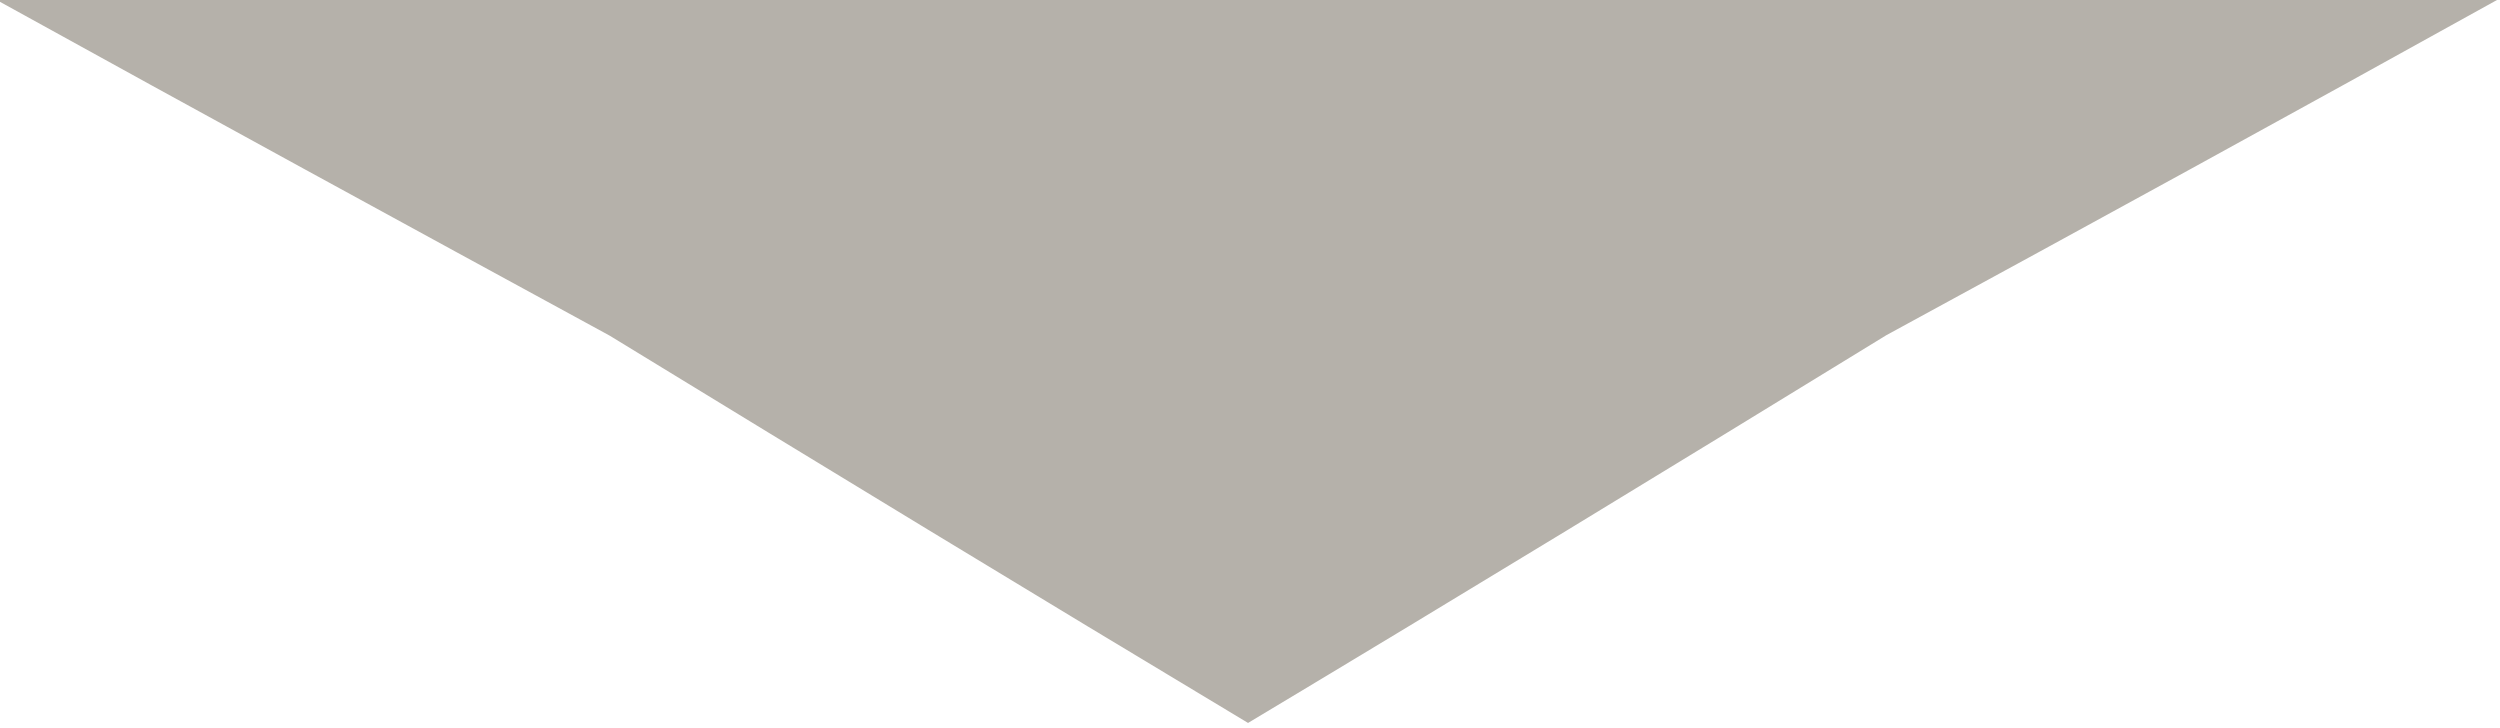 <?xml version="1.0" encoding="utf-8"?>
<!-- Generator: Adobe Illustrator 26.5.2, SVG Export Plug-In . SVG Version: 6.00 Build 0)  -->
<svg version="1.1" id="Laag_1" xmlns="http://www.w3.org/2000/svg" xmlns:xlink="http://www.w3.org/1999/xlink" x="0px" y="0px"
	 viewBox="0 0 429 125" style="enable-background:new 0 0 429 125;" xml:space="preserve">
<style type="text/css">
	.st0{fill:#B5B1AA;}
</style>
<path class="st0" d="M0,0v0.317C34.751,19.52,69.648,38.548,104.612,57.593c36.426,22.275,72.912,44.472,109.552,66.463
	c36.608-21.928,73.1-44.191,109.53-66.536C358.676,38.496,393.632,19.345,428.484,0H0z"/>
</svg>
